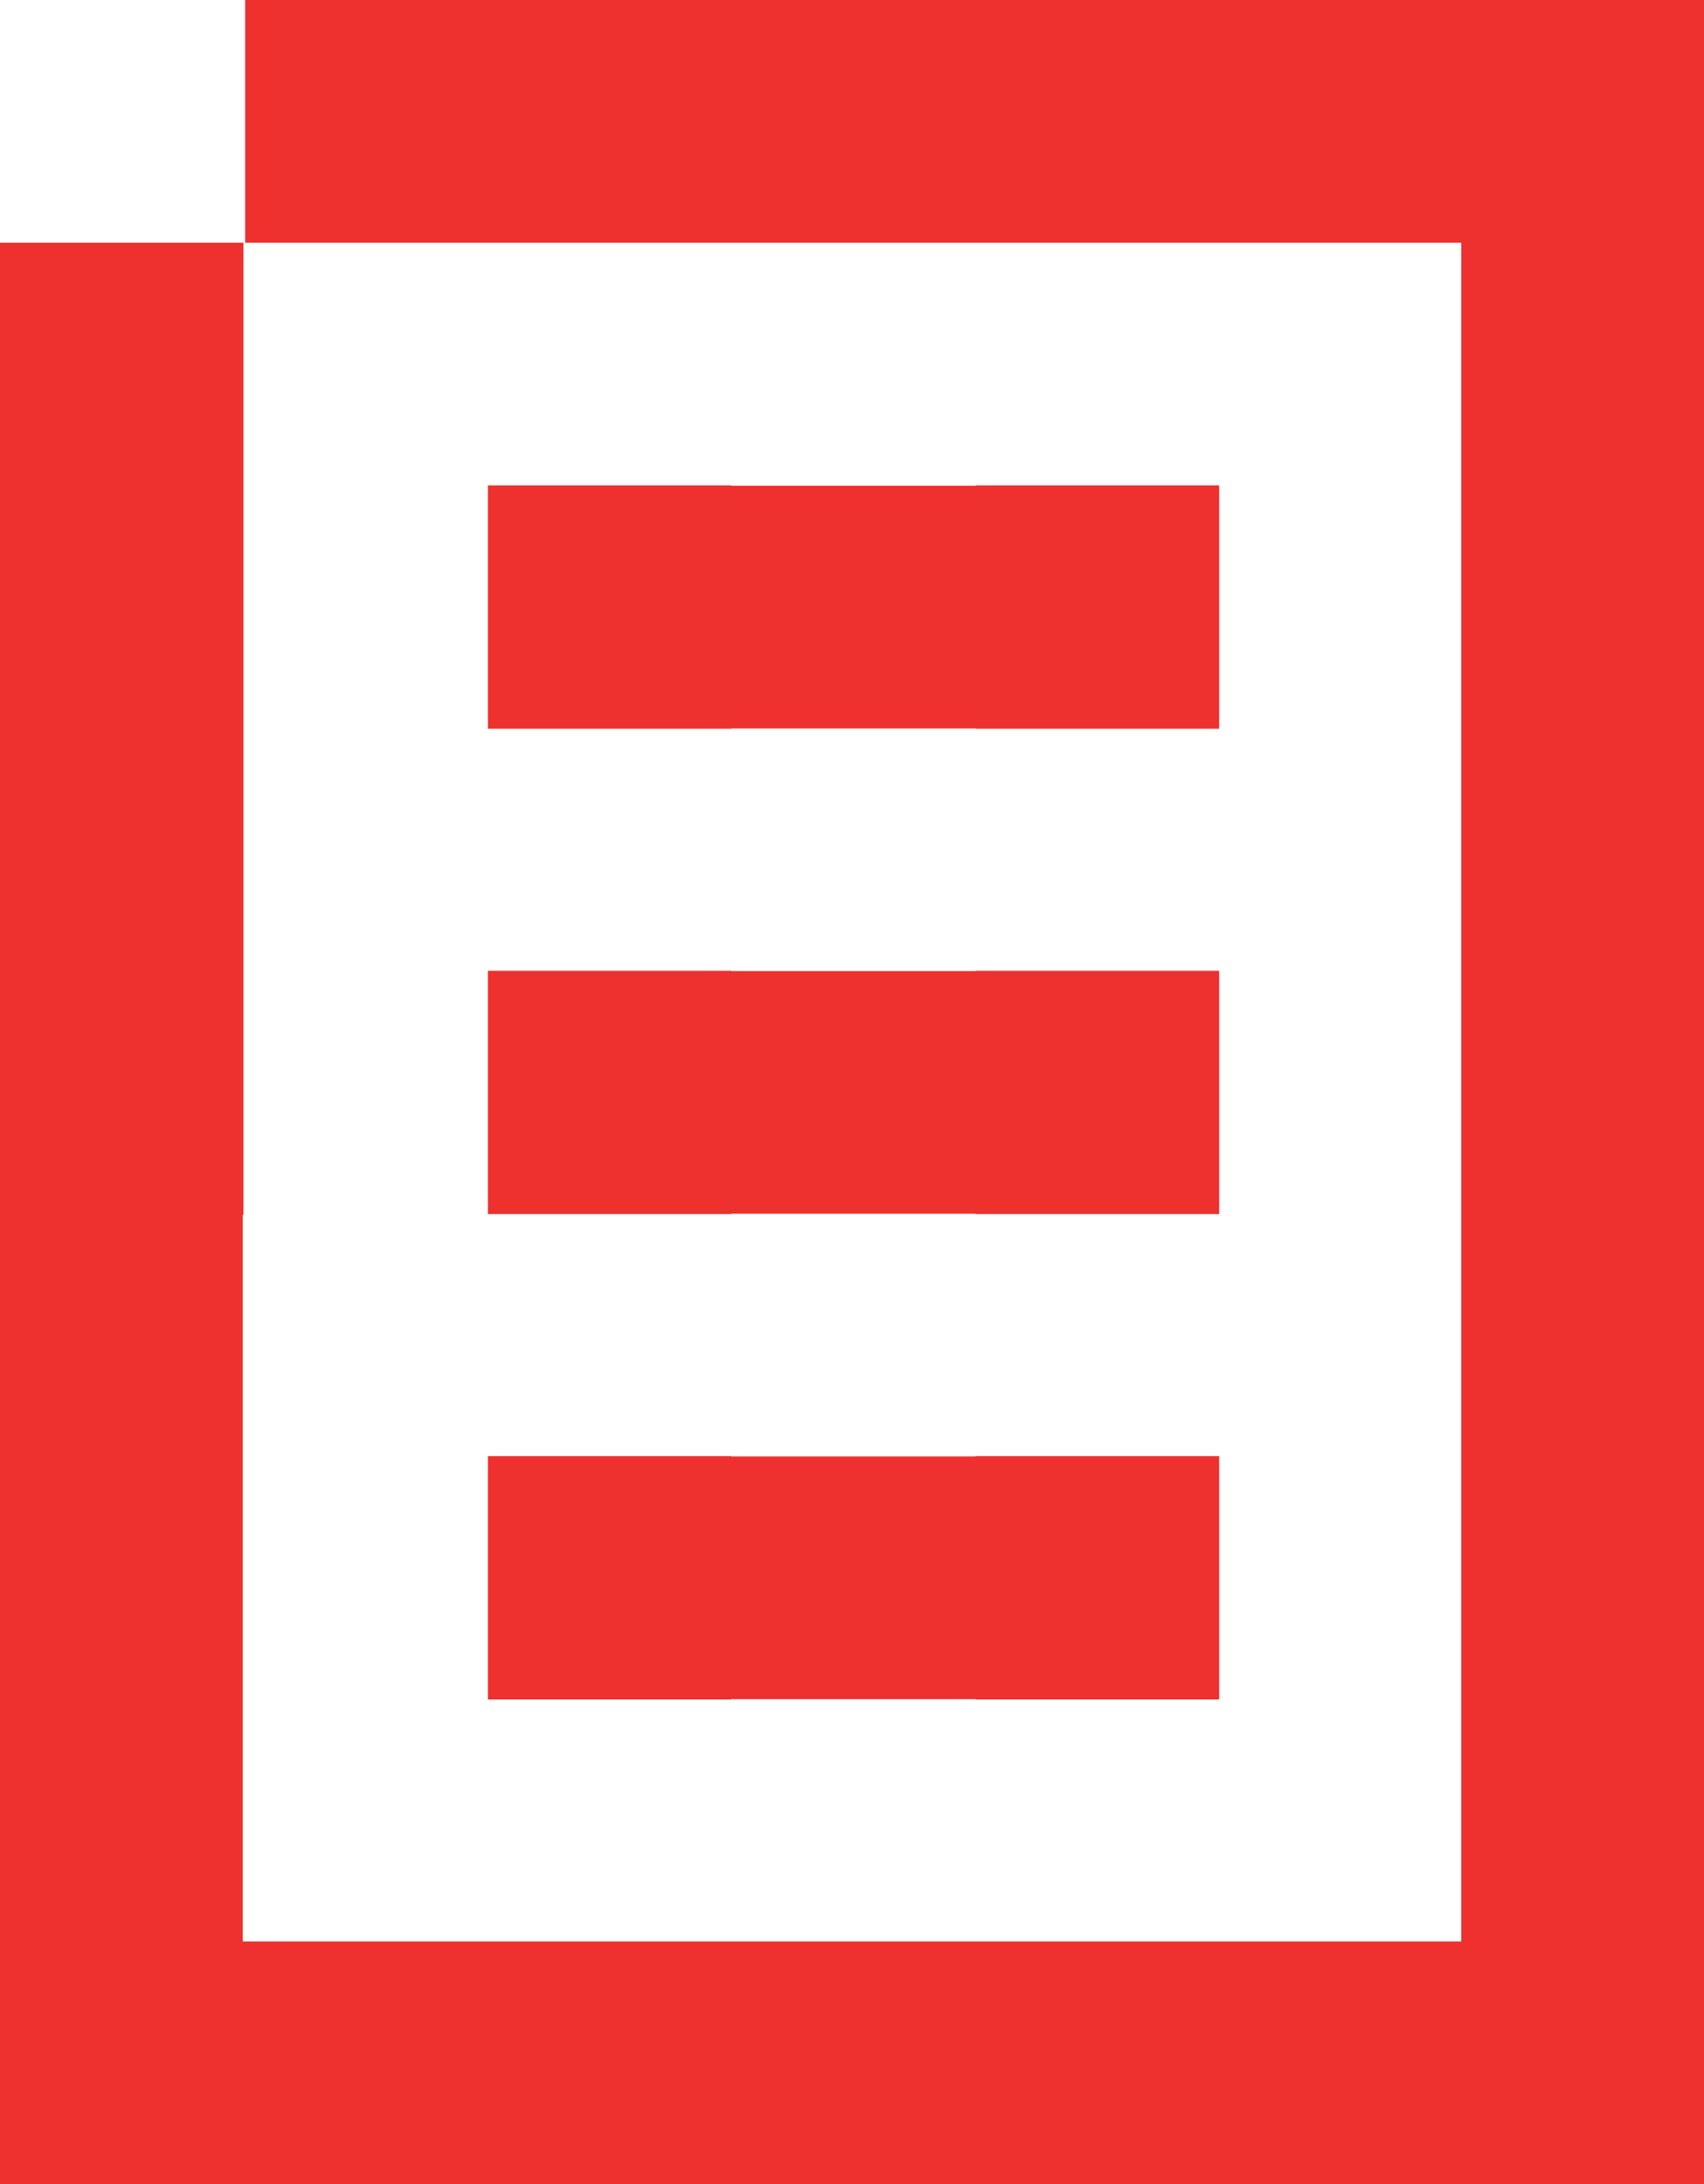 <svg xmlns="http://www.w3.org/2000/svg" width="716" height="918" viewBox="0 0 716 918" fill="none"><path d="M103 102V0L716 7.62939e-06V918H0L2.43926e-06 102H102.276V510.552H102L102 816H614V102L103 102Z" fill="#EE312F"></path><path d="M205 204V306.276H307.276V306.138H410V306.276H512.276V204H410V204.138H307.276V204H205Z" fill="#EE312F"></path><path d="M205 510.276V408H307.276V408.138H410V408H512.276V510.276H410V510.138H307.276V510.276H205Z" fill="#EE312F"></path><path d="M205 612V714.276H307.276V714.138H410V714.276H512.276V612L410 612V612.138H307.276V612L205 612Z" fill="#EE312F"></path></svg>
